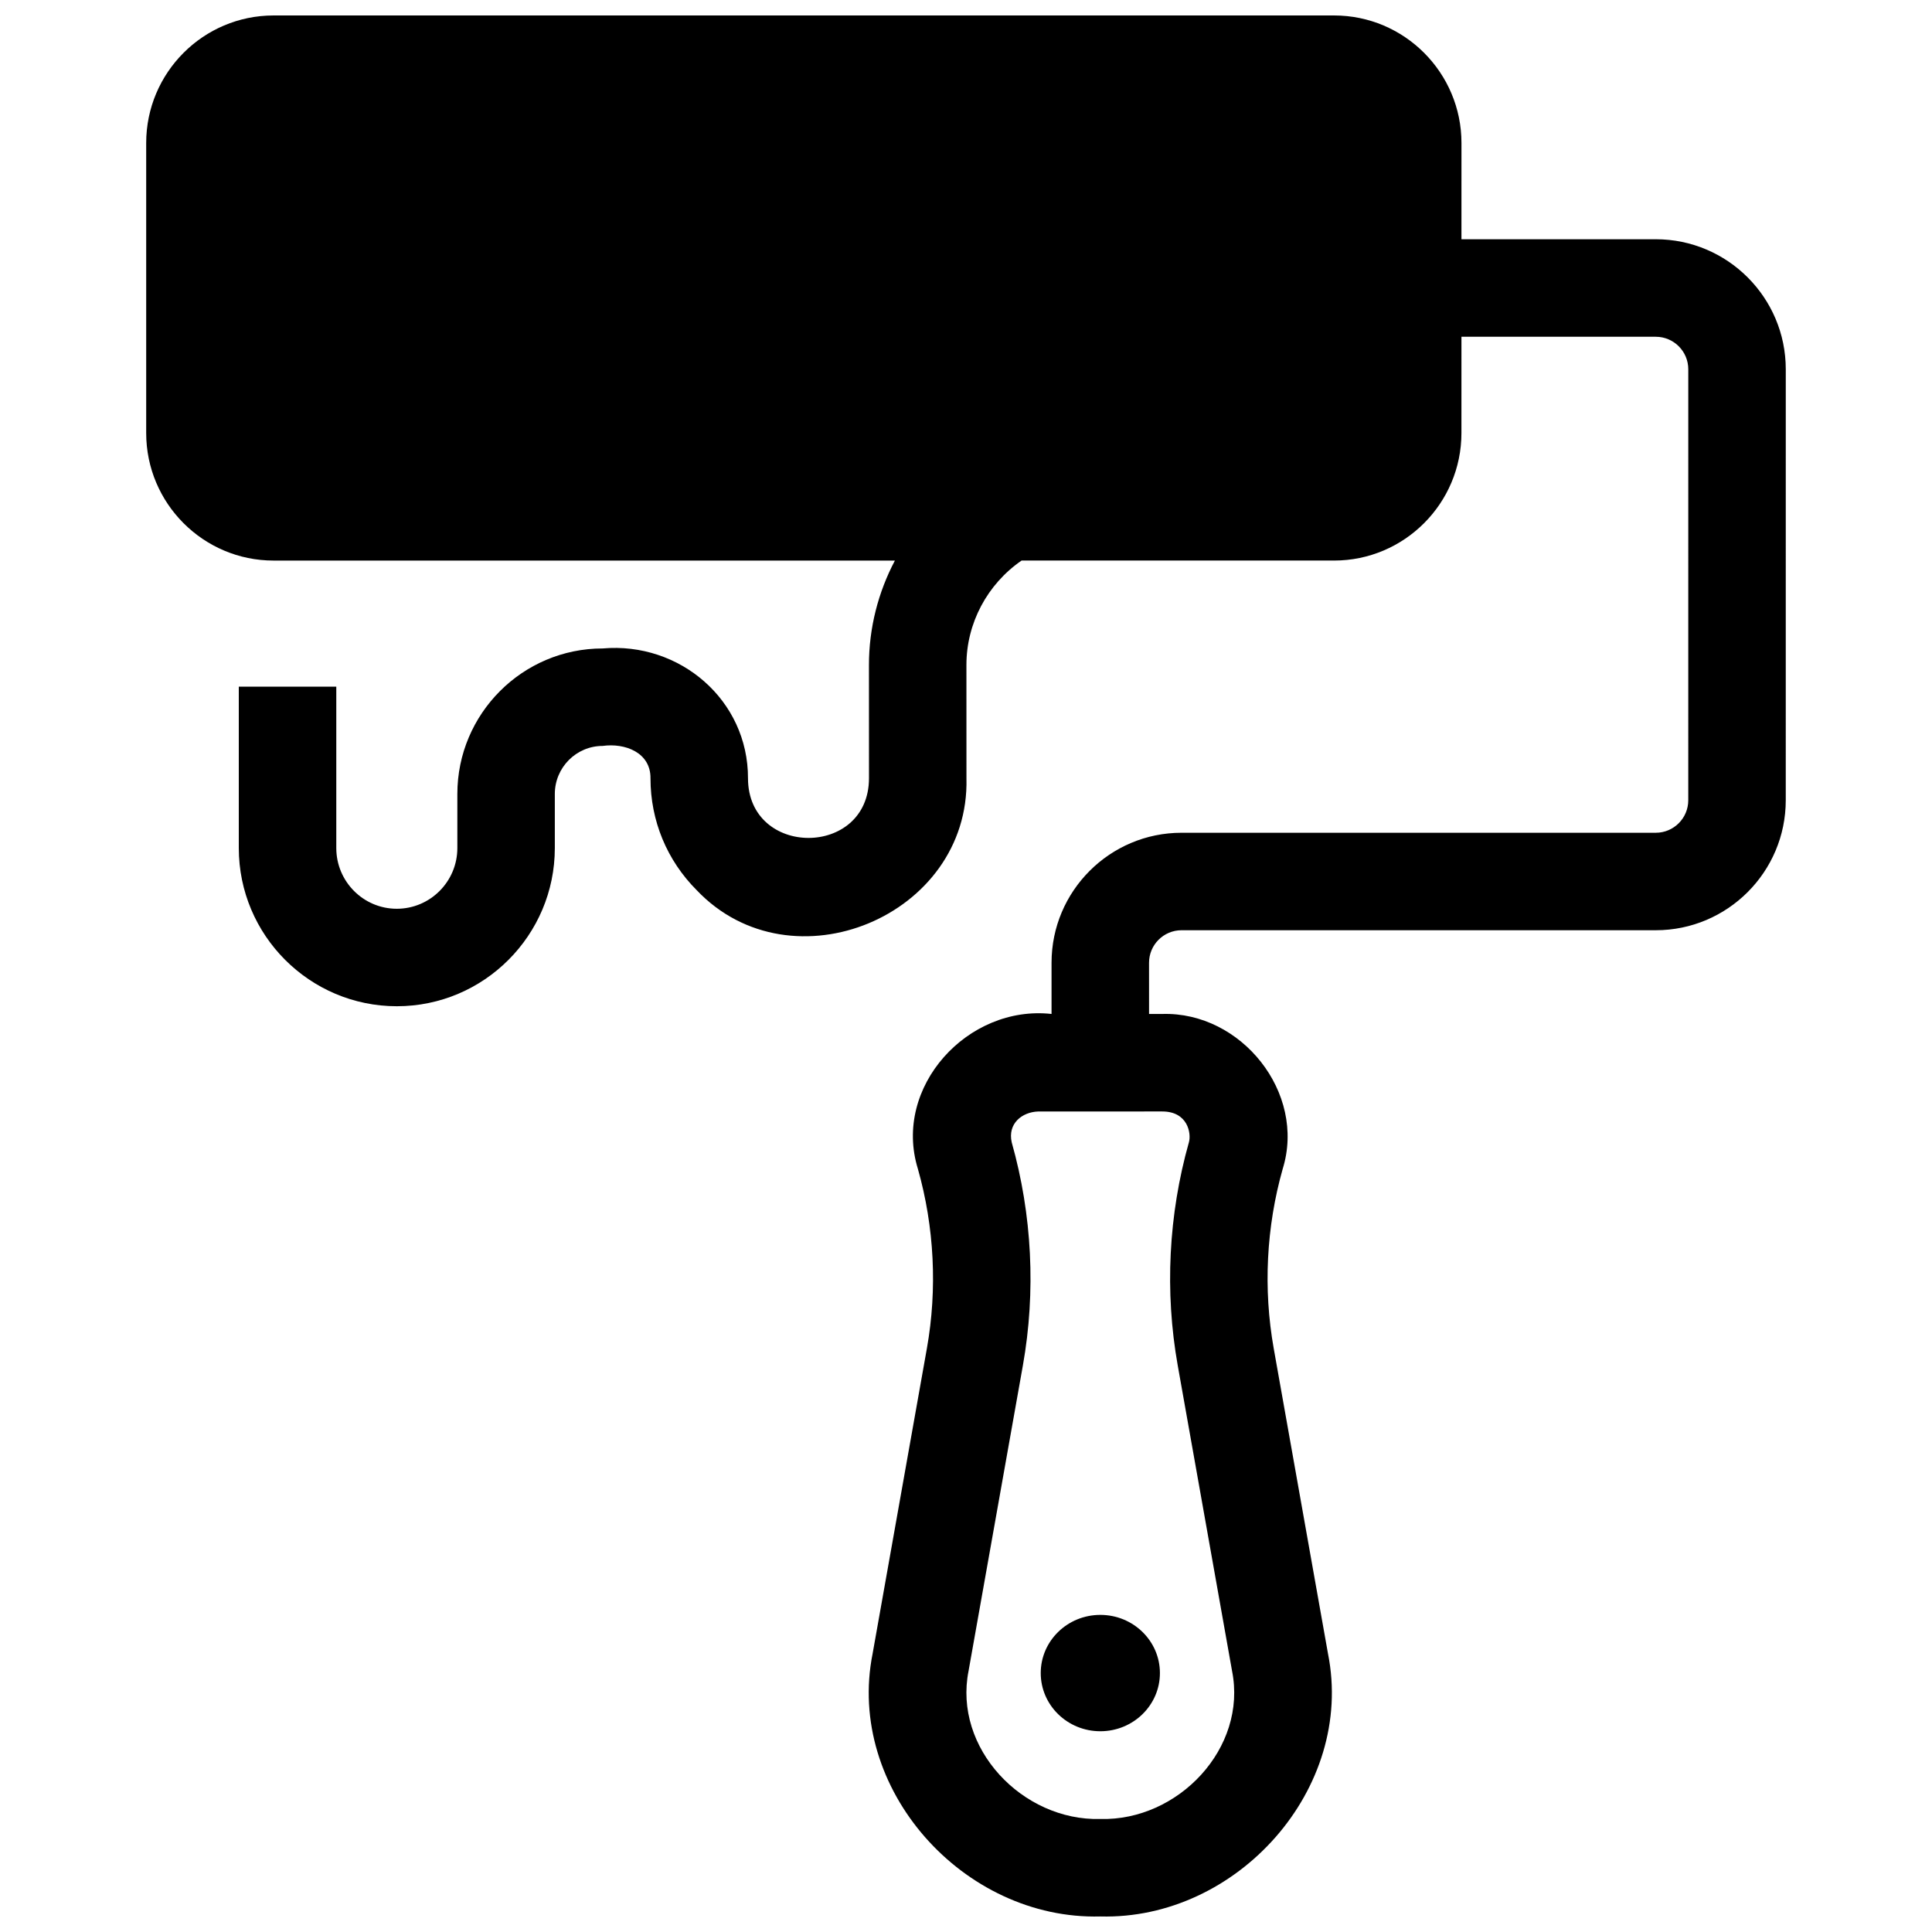 <?xml version="1.0" encoding="UTF-8"?>
<!-- Uploaded to: SVG Repo, www.svgrepo.com, Generator: SVG Repo Mixer Tools -->
<svg width="800px" height="800px" version="1.1" viewBox="144 144 512 512" xmlns="http://www.w3.org/2000/svg">
 <defs>
  <clipPath id="a">
   <path d="m182 148.09h436v503.81h-436z"/>
  </clipPath>
 </defs>
 <path d="m451.39 587.38c0 8.516-7.07 15.418-15.793 15.418s-15.793-6.902-15.793-15.418c0-8.516 7.07-15.418 15.793-15.418s15.793 6.902 15.793 15.418"/>
 <g clip-path="url(#a)">
  <path d="m582.8 207.41h-51.5l0.004-25.516c0-18.637-15.145-33.797-33.758-33.797h-281.05c-18.613 0-33.754 15.16-33.754 33.797v76.867c0 18.637 15.141 33.797 33.754 33.797h164.66c-4.438 8.41-6.879 17.879-6.875 27.684l0.008 30.039c-0.055 21.043-32.008 21.031-32.062 0.004 0.055-20.797-18.109-36.234-38.512-34.438-21.234 0-38.512 17.297-38.512 38.559v14.336c0 8.871-7.191 16.09-16.051 16.09-8.84 0-16.031-7.215-16.031-16.09v-42.77h-25.836v42.77c0 23.117 18.781 41.922 41.883 41.922 23.086 0 41.867-18.809 41.867-41.922v-14.336c0-7.016 5.688-12.727 12.676-12.727 5.867-0.824 12.762 1.703 12.676 8.602 0 11.195 4.352 21.723 12.258 29.637 25.16 26.477 72.398 6.82 71.477-29.648l-0.008-30.043c-0.004-11.074 5.531-21.406 14.613-27.672h82.816c18.613 0 33.754-15.16 33.754-33.797l0.004-25.512h51.5c4.75 0 8.613 3.863 8.613 8.613l-0.004 114.22c0 4.75-3.863 8.613-8.613 8.613h-125.68c-18.996 0-34.445 15.453-34.445 34.445v13.574c-22.184-2.469-42.141 19.316-35.422 41.047 4.359 15.398 5.184 31.848 2.387 47.574l-14.387 80.91c-7.148 35.801 24.062 70.602 60.344 69.641 36.281 0.965 67.492-33.844 60.34-69.641l-14.387-80.91c-2.797-15.727-1.973-32.18 2.387-47.574 6.254-20.156-10.945-41.676-31.922-41.047h-3.5l-0.004-13.574c0-4.75 3.863-8.613 8.613-8.613h125.68c18.996 0 34.445-15.453 34.445-34.445l0.004-114.23c-0.004-18.992-15.457-34.445-34.453-34.445zm-130.79 231.14c6.781 0 7.731 5.816 7.062 8.176-5.414 19.133-6.438 39.582-2.961 59.133l14.387 80.91c4.117 20.516-14.262 39.828-34.906 39.281-20.641 0.547-39.02-18.77-34.906-39.281l14.387-80.906c3.477-19.547 2.453-39.996-2.961-59.133-1.113-4.957 2.707-8.043 7.062-8.176z"/>
 </g>
</svg>